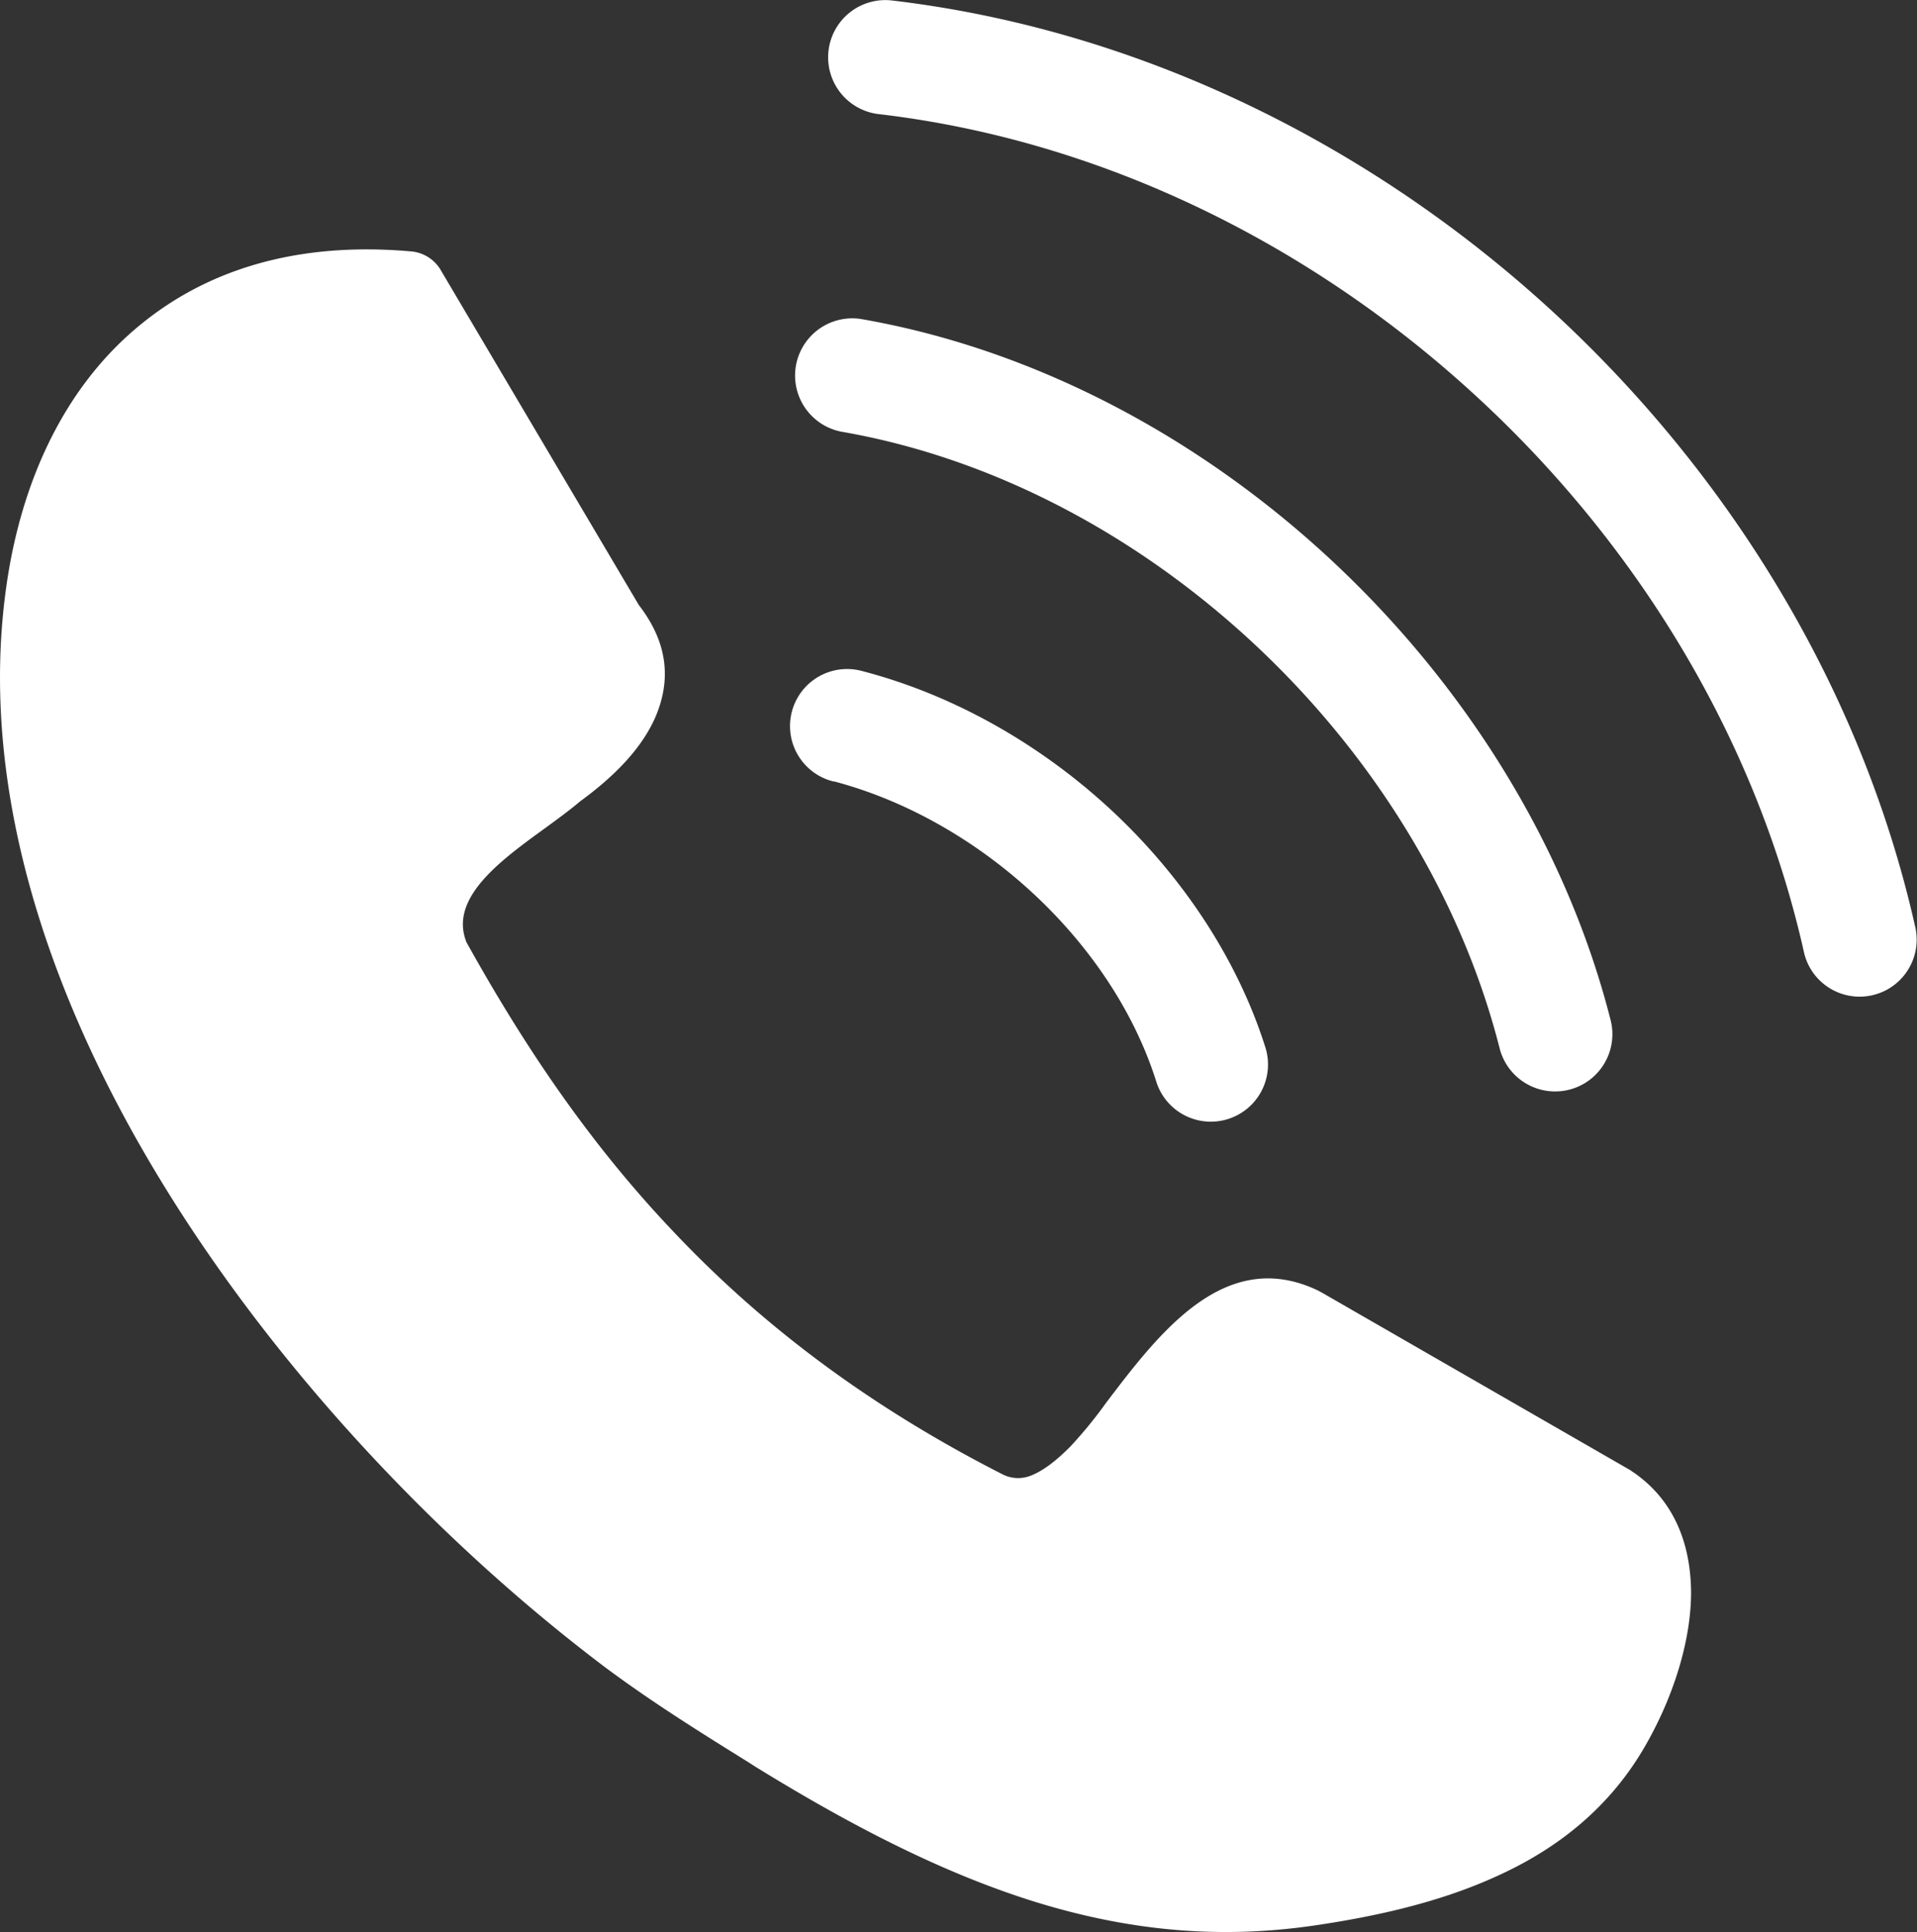 <svg id="Layer_1" data-name="Layer 1" xmlns="http://www.w3.org/2000/svg" viewBox="0 0 507.94 512.01"><rect x="0" y="0" width="507.94" height="512.01" fill="#333333" stroke="none"/><defs><style>.cls-1{fill:#fff;}</style></defs><g id="Layer_1-2" data-name="Layer_1"><path class="cls-1" d="M123.41,249.37c15.07,27.16,32.42,53.25,55,77,22.6,23.95,50.7,45.72,87.12,64.29a9.08,9.08,0,0,0,7.55.42c3.46-1.33,7-4.18,10.47-7.67a116.9,116.9,0,0,0,9.56-11.69c14-18.44,31.34-41.29,55.81-29.86.54.25,1,.53,1.48.78L432,389.63c.22.12.53.42.77.53,10.77,7.41,15.19,18.84,15.31,31.76,0,13.18-4.85,28-12,40.5-9.39,16.49-23.26,27.42-39.24,34.68-15.2,7-32.13,10.75-48.39,13.15-25.55,3.77-49.47,1.37-73.94-6.16-23.93-7.42-48-19.63-74.36-35.89L198.28,467c-12.07-7.51-25.11-15.6-37.9-25.12-46.91-35.4-94.64-86.47-125.73-142.7C8.58,251.94-5.66,201,2.13,152.42c4.3-26.63,15.71-50.83,35.62-66.81,17.35-14,40.74-21.64,71-19a10.12,10.12,0,0,1,8.19,5.24l52.33,88.49c7.67,9.93,8.61,19.75,4.44,29.58-3.49,8.09-10.47,15.5-20,22.45-2.82,2.4-6.18,4.84-9.69,7.4-11.71,8.5-25,18.3-20.45,29.85Zm97.5-42.25a15.12,15.12,0,1,1,7.58-29.27c24.51,6.39,47.55,19.66,66.2,37.06s33.31,39.41,40.66,62.88a15.15,15.15,0,0,1-28.93,9c-5.75-18.37-17.33-35.69-32.36-49.73s-33.67-24.88-53.15-30Zm2-92.72A15.16,15.16,0,0,1,228,84.52c46.2,8,90.07,31.46,125.23,64.37s61.82,75.4,73.53,121.45a15.17,15.17,0,1,1-29.41,7.47c-10.3-40.48-33.75-77.88-64.74-106.88s-69.37-49.55-109.7-56.53Zm9.74-84.18A15.16,15.16,0,0,1,236.1.1c64.64,7.57,125.38,37.21,173.47,80.8s83.82,101.5,98,165.2a15.12,15.12,0,0,1-29.52,6.52c-12.8-57.44-45-109.72-88.76-149.32C345.78,63.85,290.91,37,232.66,30.22Z"/></g></svg>